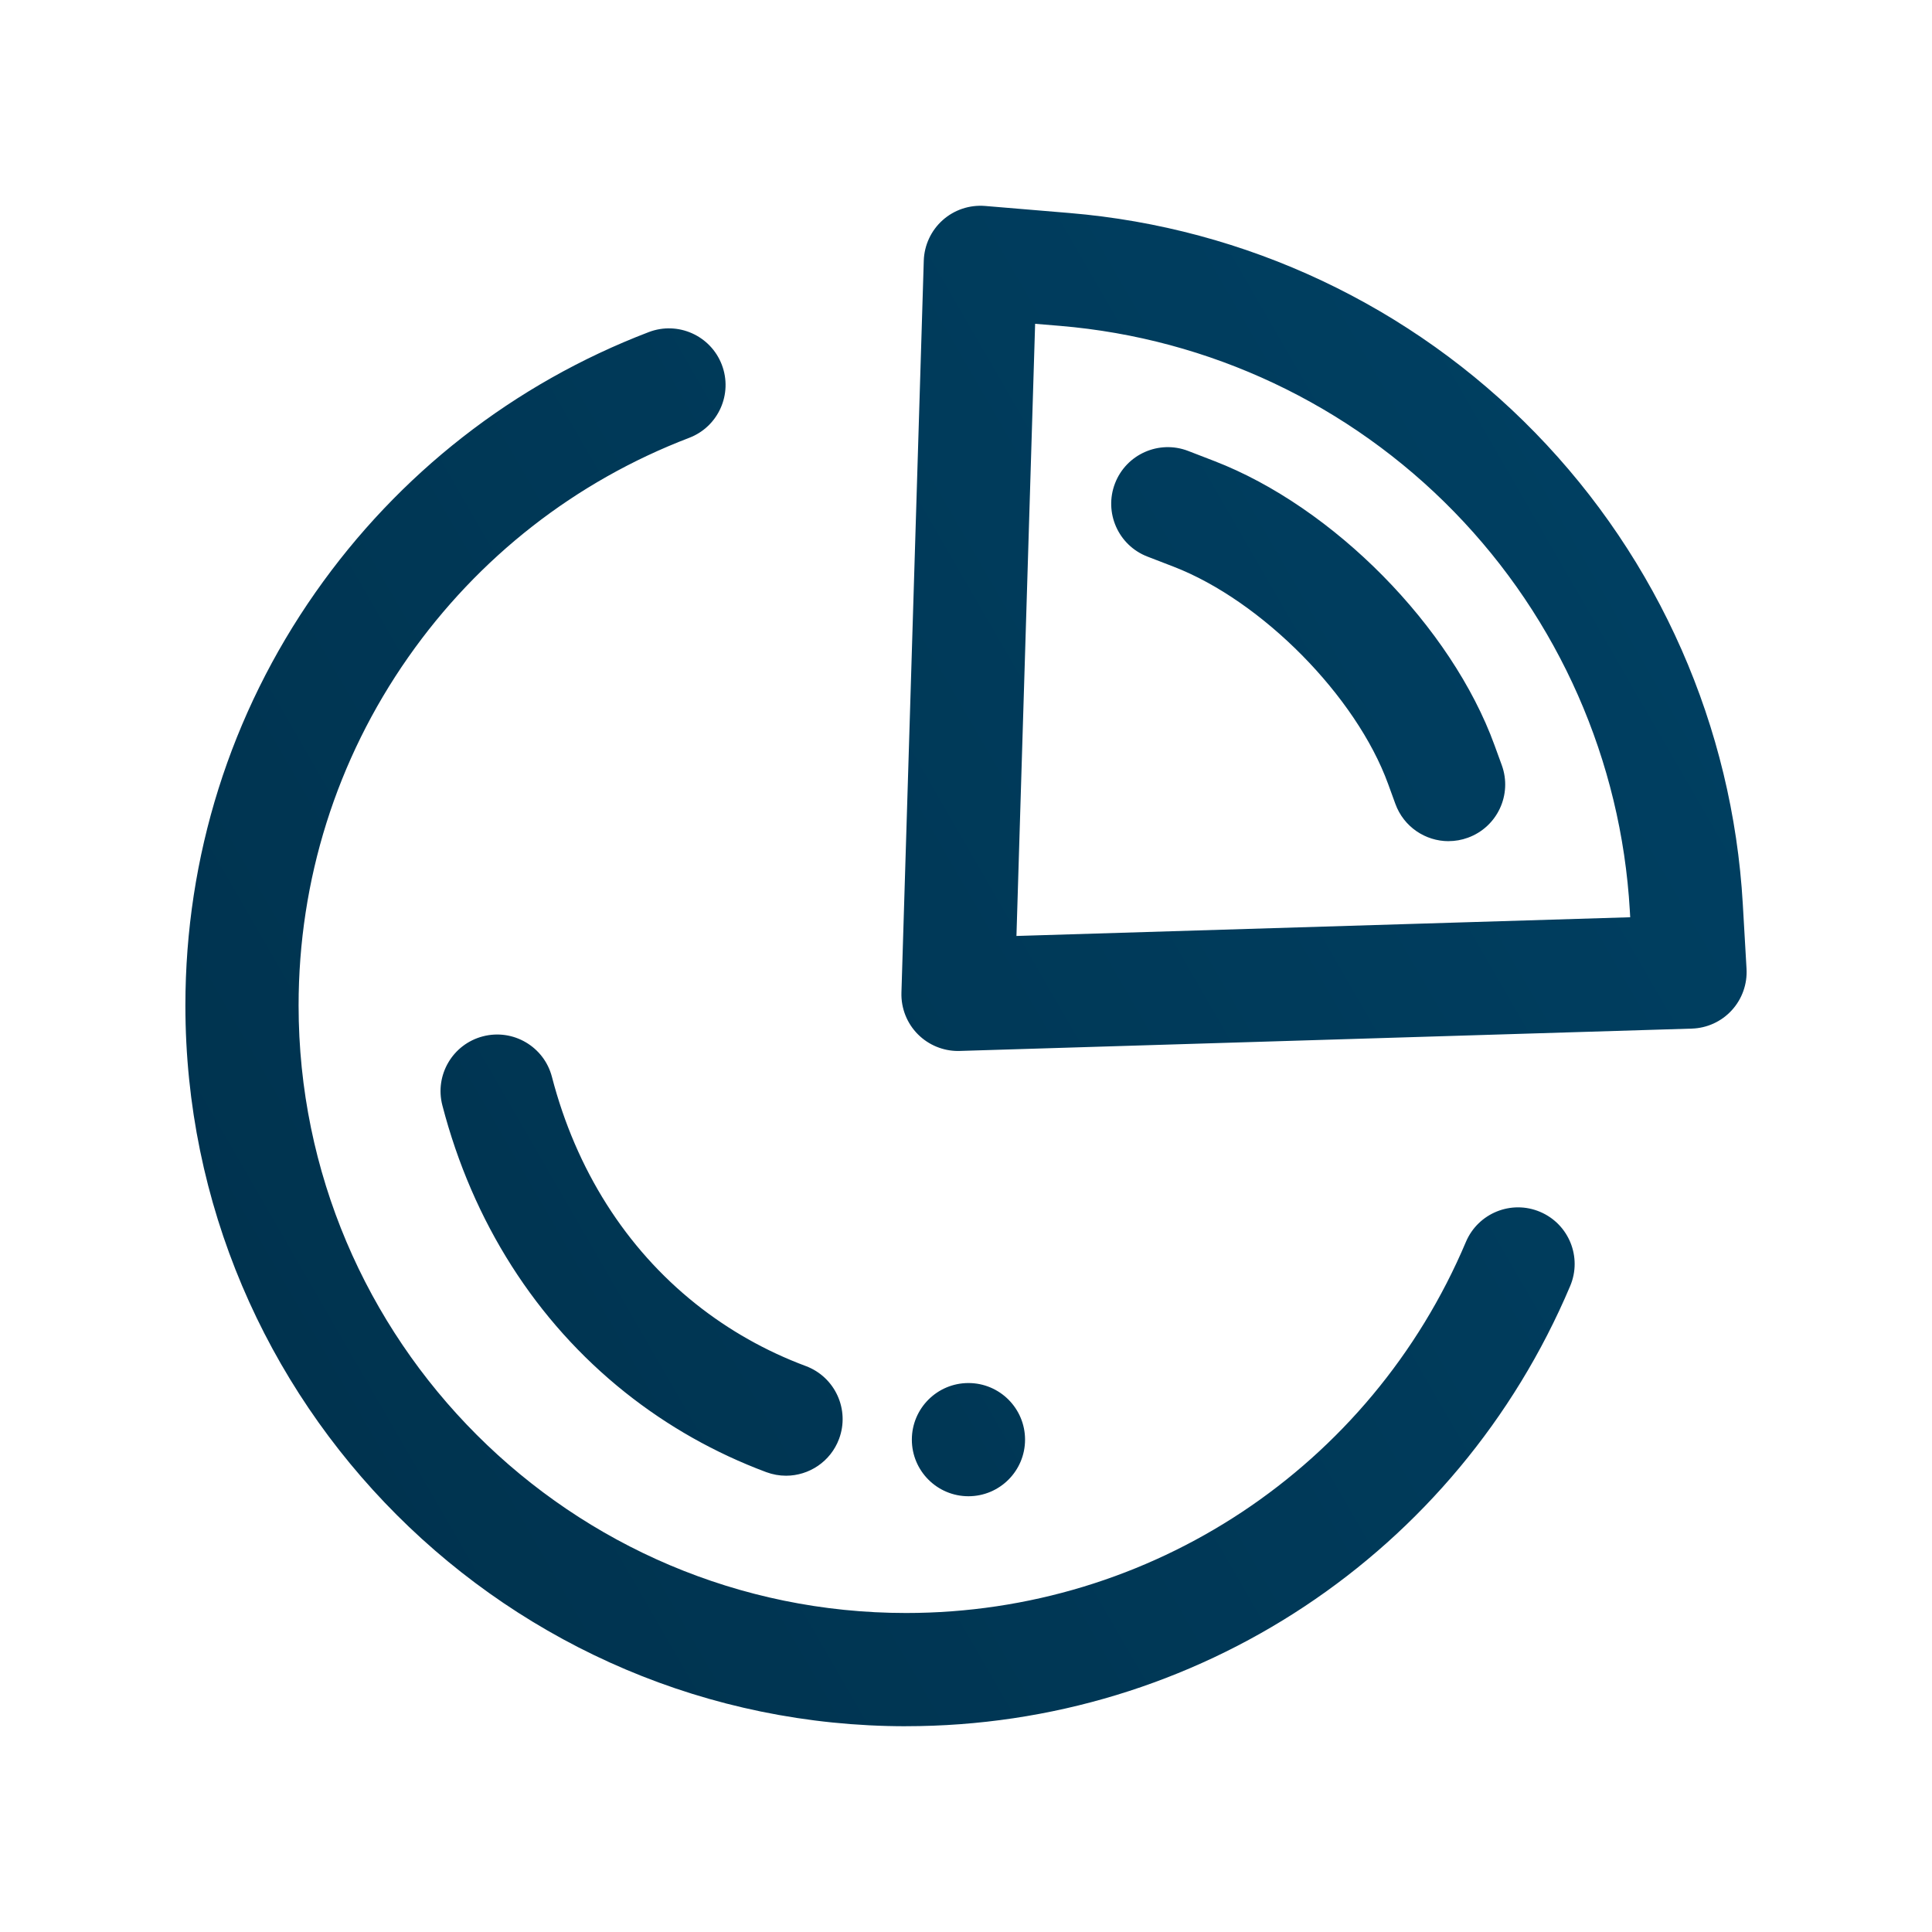 <?xml version="1.0" encoding="UTF-8"?>
<svg id="Outlines" xmlns="http://www.w3.org/2000/svg" xmlns:xlink="http://www.w3.org/1999/xlink" viewBox="0 0 512 512">
  <defs>
    <style>
      .cls-1 {
        fill: none;
      }

      .cls-2 {
        fill: url(#linear-gradient);
      }
    </style>
    <linearGradient id="linear-gradient" x1="74.75" y1="361.96" x2="436.09" y2="153.34" gradientUnits="userSpaceOnUse">
      <stop offset="0" stop-color="#00334f"/>
      <stop offset="1" stop-color="#003f61"/>
    </linearGradient>
  </defs>
  <path class="cls-2" d="M240.13,457.47c-105.32,0-191-85.68-191-191,0-39.44,11.92-77.3,34.48-109.49,22.04-31.45,52.58-55.3,88.31-68.97,7.74-2.96,16.41.92,19.37,8.65,2.96,7.74-.91,16.41-8.65,19.37-30.12,11.52-55.87,31.63-74.46,58.16-19,27.12-29.05,59.03-29.05,92.27,0,88.78,72.23,161,161,161,64.86,0,123.09-38.6,148.35-98.34,3.23-7.63,12.03-11.2,19.66-7.97,7.63,3.23,11.2,12.03,7.97,19.66-29.97,70.86-99.05,116.65-175.98,116.65ZM208.3,391.08c-1.74,0-3.51-.31-5.24-.95-13.55-5.06-26.12-12.16-37.36-21.11-23.68-18.86-40.44-45.18-48.47-76.09-2.08-8.02,2.73-16.21,10.75-18.29,8.02-2.08,16.21,2.73,18.29,10.75,6.38,24.57,19.56,45.38,38.12,60.16,8.76,6.98,18.57,12.52,29.16,16.47,7.76,2.9,11.7,11.54,8.81,19.3-2.25,6.03-7.97,9.76-14.06,9.76ZM253.89,278.52c-3.97,0-7.79-1.58-10.61-4.39-2.93-2.92-4.51-6.93-4.39-11.06l5.92-193.99c.13-4.11,1.94-8,5.01-10.74,3.07-2.74,7.13-4.09,11.23-3.76l22.37,1.87c46.81,3.91,90.64,24.59,123.42,58.23,32.78,33.64,52.32,77.99,55.02,124.89l.99,17.17c.23,4.04-1.18,8.01-3.91,10.99-2.73,2.99-6.56,4.74-10.61,4.86l-193.99,5.92c-.15,0-.31,0-.46,0ZM274.32,85.8l-4.95,162.24,162.65-4.96-.1-1.78c-2.28-39.68-18.82-77.21-46.56-105.67-27.74-28.47-64.83-45.96-104.44-49.27l-6.61-.55ZM383.89,222.92c-6.13,0-11.88-3.78-14.1-9.88l-1.92-5.27c-8.45-23.25-33.44-48.55-56.87-57.6l-6.92-2.67c-7.73-2.98-11.57-11.67-8.59-19.4,2.98-7.73,11.67-11.58,19.4-8.59l6.92,2.67c31.6,12.2,62.83,43.88,74.26,75.33l1.92,5.27c2.83,7.79-1.19,16.39-8.97,19.22-1.69.62-3.42.91-5.12.91ZM256.65,366.52c-8.28,0-15,6.72-15,15s6.72,15,15,15,15-6.72,15-15-6.72-15-15-15Z"/>
  <rect class="cls-1" x="0" y="0" width="512" height="512"/>
</svg>